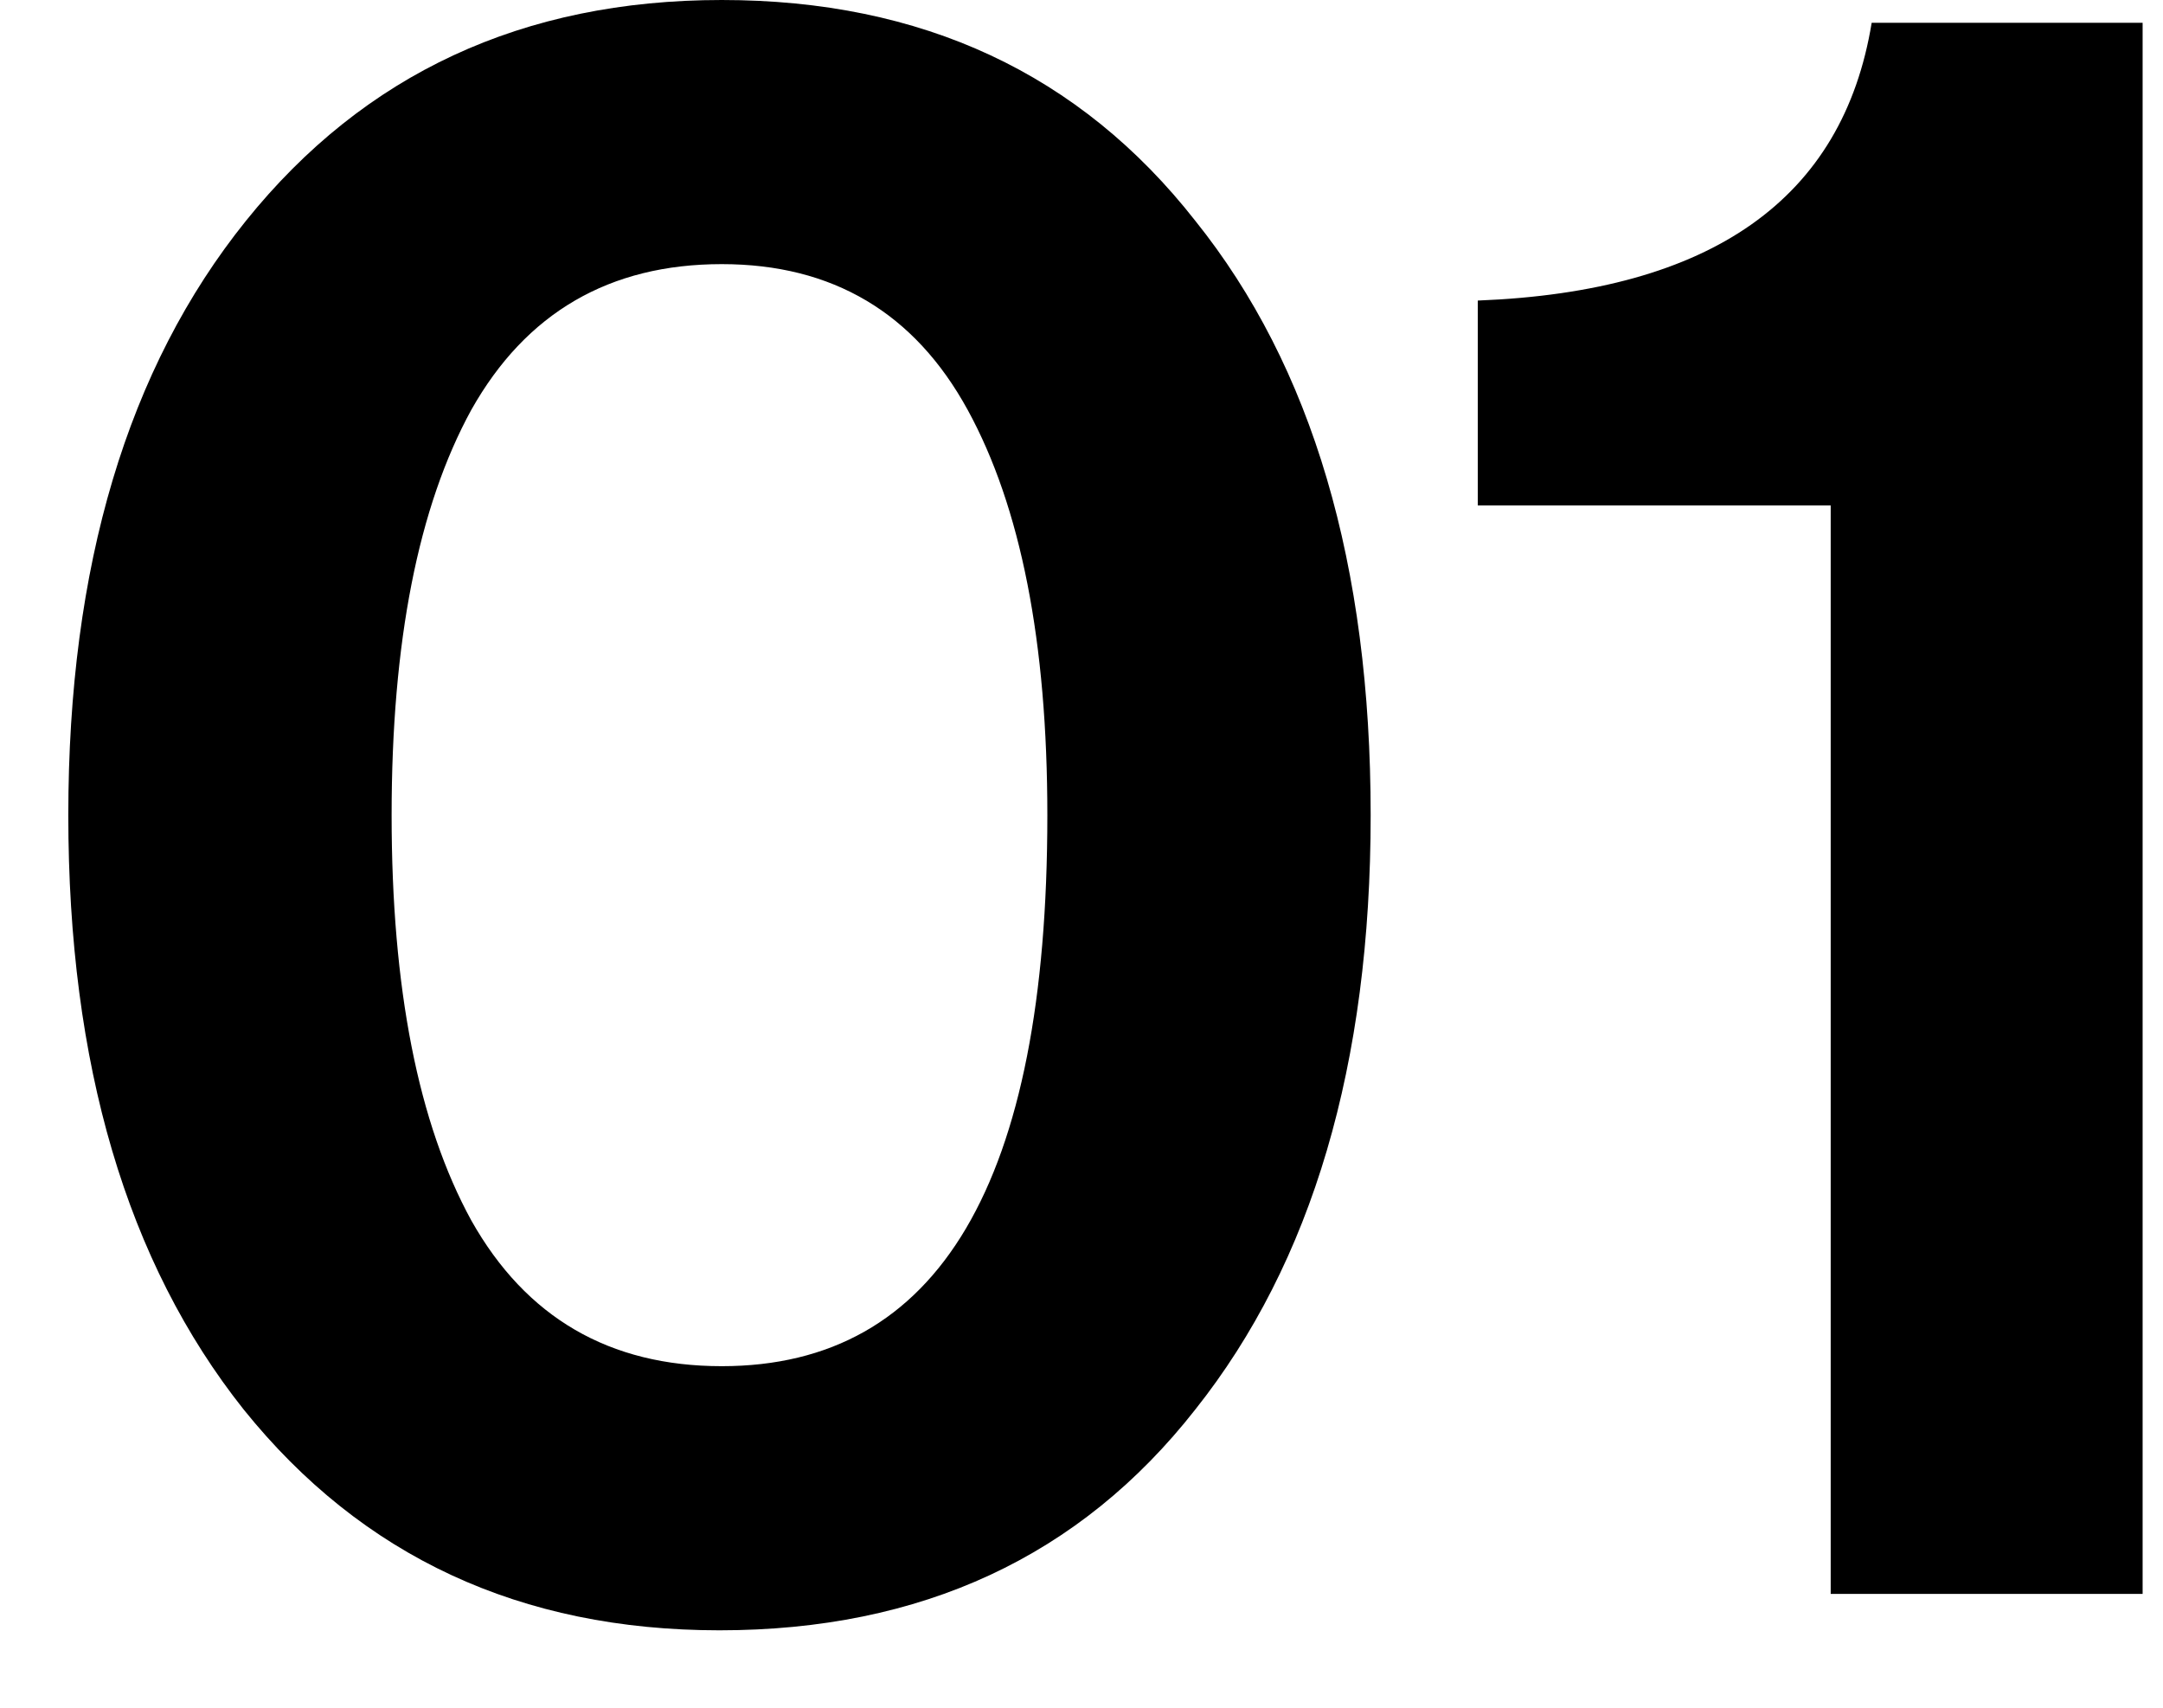 <svg xmlns="http://www.w3.org/2000/svg" width="19" height="15" viewBox="0 0 19 15" fill="none"><path d="M6.32 14.32C4.573 14.32 3.18 13.673 2.14 12.38C1.113 11.087 0.6 9.347 0.6 7.16C0.6 4.973 1.12 3.233 2.16 1.94C3.2 0.647 4.593 -9.53674e-07 6.34 -9.53674e-07C8.1 -9.53674e-07 9.487 0.647 10.5 1.94C11.527 3.22 12.04 4.96 12.04 7.16C12.04 9.347 11.527 11.087 10.5 12.38C9.487 13.673 8.093 14.32 6.32 14.32ZM6.34 12C8.247 12 9.2 10.387 9.2 7.16C9.2 5.64 8.967 4.453 8.5 3.6C8.033 2.747 7.313 2.32 6.34 2.32C5.353 2.32 4.62 2.747 4.14 3.6C3.673 4.453 3.44 5.64 3.44 7.16C3.44 8.68 3.673 9.867 4.14 10.72C4.62 11.573 5.353 12 6.34 12ZM16.081 14V4.44H12.981V2.64C15.035 2.56 16.188 1.747 16.441 0.2H18.821V14H16.081Z" fill="black"></path></svg>